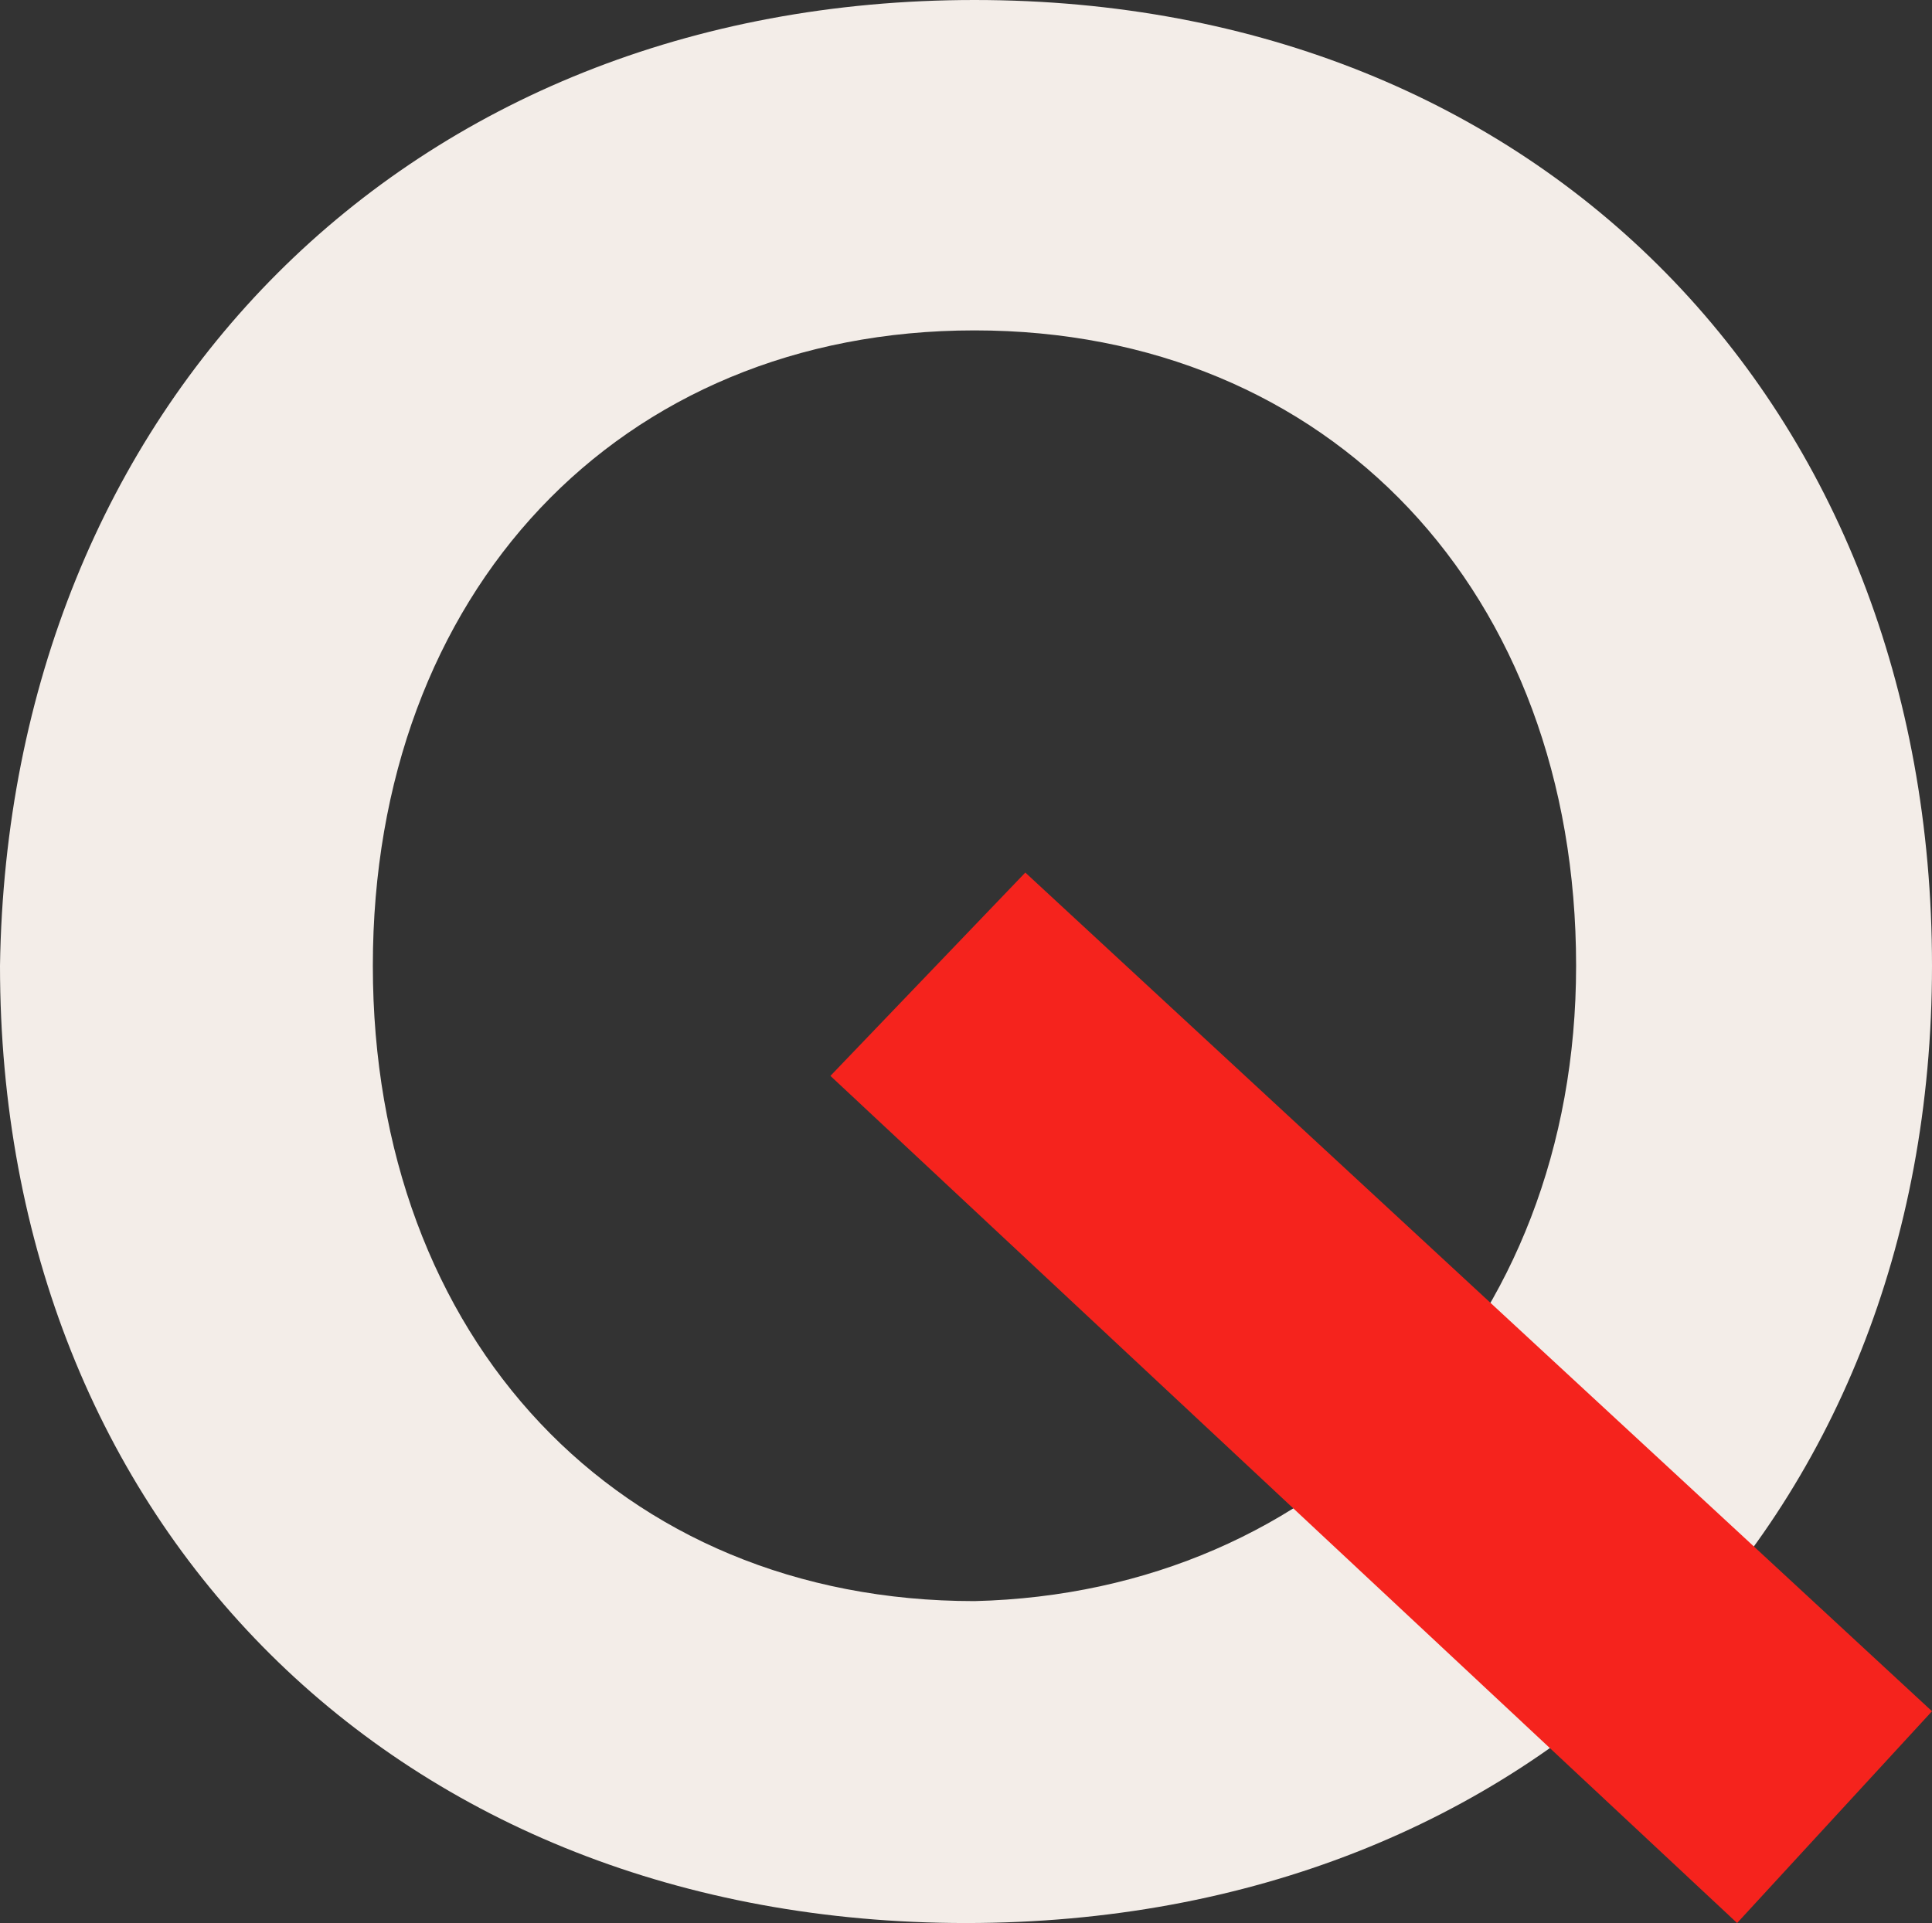 <?xml version="1.0" encoding="utf-8"?>
<!-- Generator: Adobe Illustrator 26.0.1, SVG Export Plug-In . SVG Version: 6.00 Build 0)  -->
<svg version="1.1" id="logo_x5F_negative" xmlns="http://www.w3.org/2000/svg" xmlns:xlink="http://www.w3.org/1999/xlink" x="0px"
	 y="0px" viewBox="0 0 22.8 22.7" style="enable-background:new 0 0 22.8 22.7;" xml:space="preserve">
<rect x="0" y="0" width="22.8" height="22.7" fill="#333333" stroke="none"/>
<style type="text/css">
	.st0{fill:#F3EDE8;}
	.st1{fill:#F5231D;}
</style>
<g>
	<g>
		<path class="st0" d="M22.8,11.4c0,6.6-4.7,11.3-11.4,11.3S0,18,0,11.4C0.1,4.8,4.8,0,11.5,0S22.8,4.8,22.8,11.4z M18.6,11.4
			c0-4.4-2.9-7.5-7.1-7.5S4.4,7,4.4,11.4s2.9,7.5,7.1,7.5C15.6,18.8,18.6,15.7,18.6,11.4z"/>
		<polygon class="st1" points="20.5,22.7 9.8,12.7 12.1,10.3 22.8,20.2 		"/>
	</g>
</g>
</svg>
